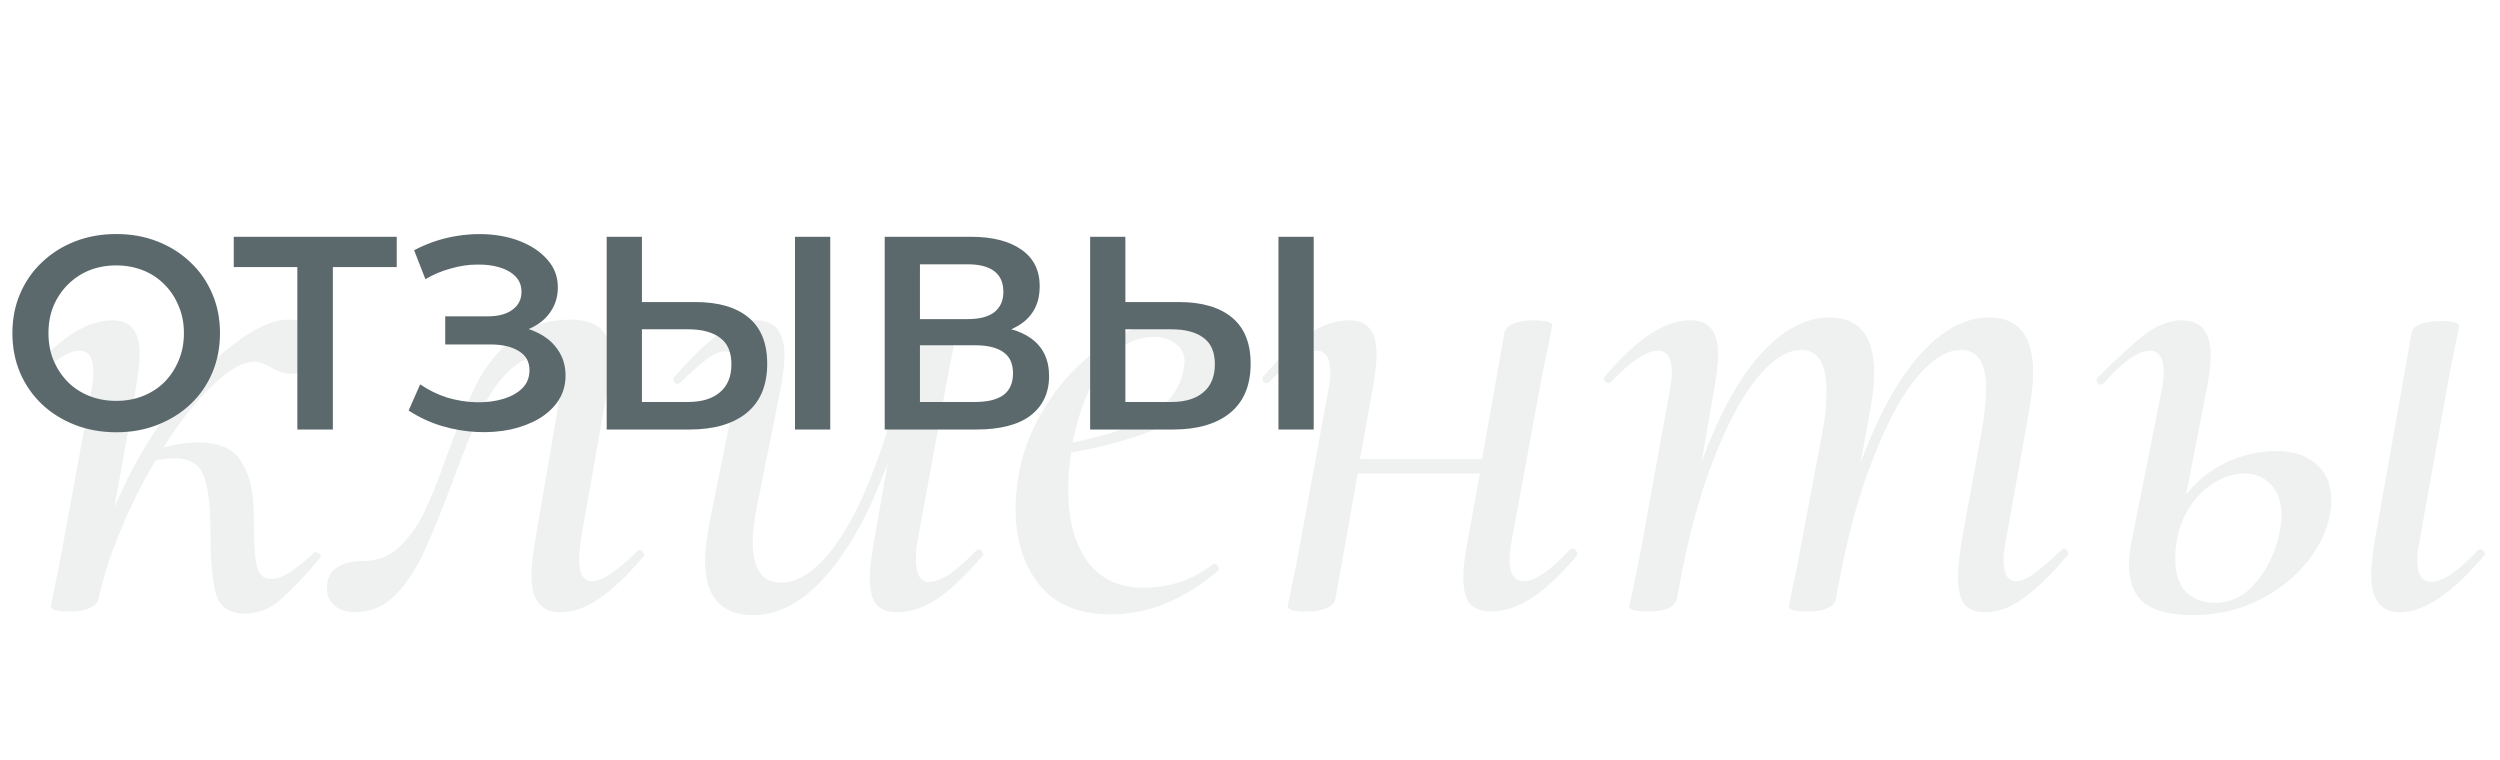 <?xml version="1.0" encoding="UTF-8"?> <svg xmlns="http://www.w3.org/2000/svg" width="227" height="69" viewBox="0 0 227 69" fill="none"> <path opacity="0.1" d="M28.489 50.211C28.533 50.167 28.599 50.145 28.686 50.145C28.861 50.145 28.992 50.233 29.08 50.407C29.167 50.539 29.146 50.648 29.014 50.736C27.483 52.529 26.237 53.819 25.275 54.606C24.356 55.35 23.35 55.722 22.257 55.722C20.901 55.722 20.026 55.153 19.633 54.016C19.283 52.835 19.108 50.889 19.108 48.177C19.108 45.99 18.911 44.35 18.517 43.256C18.123 42.163 17.227 41.616 15.827 41.616C15.346 41.616 14.777 41.682 14.121 41.813C12.941 43.781 11.891 45.881 10.972 48.111C10.054 50.298 9.376 52.398 8.938 54.41C8.851 54.759 8.589 55.022 8.151 55.197C7.714 55.416 7.123 55.525 6.38 55.525C5.199 55.525 4.608 55.372 4.608 55.066L4.871 53.754C5.264 51.873 5.505 50.67 5.593 50.145L8.282 35.515C8.414 34.858 8.479 34.312 8.479 33.874C8.479 32.519 8.064 31.841 7.233 31.841C6.183 31.841 4.74 32.803 2.903 34.727C2.859 34.771 2.793 34.793 2.706 34.793C2.575 34.793 2.465 34.727 2.378 34.596C2.29 34.421 2.29 34.29 2.378 34.203C3.865 32.453 5.243 31.163 6.511 30.332C7.779 29.501 9.004 29.085 10.185 29.085C11.06 29.085 11.694 29.348 12.088 29.872C12.481 30.354 12.678 31.141 12.678 32.234C12.678 32.89 12.569 33.874 12.35 35.187L10.382 46.077C11.694 42.972 13.312 40.107 15.237 37.483C17.205 34.858 19.173 32.803 21.142 31.316C23.11 29.785 24.794 29.02 26.193 29.02C27.112 29.02 27.811 29.282 28.293 29.807C28.817 30.332 29.036 30.988 28.949 31.775C28.861 32.387 28.577 32.912 28.096 33.35C27.659 33.743 27.09 33.94 26.39 33.94C25.822 33.94 25.187 33.721 24.487 33.284C23.875 32.978 23.438 32.825 23.175 32.825C22.082 32.825 20.792 33.546 19.305 34.99C17.817 36.389 16.33 38.27 14.843 40.632C15.937 40.326 16.986 40.173 17.992 40.173C19.917 40.173 21.229 40.763 21.929 41.944C22.672 43.125 23.044 44.7 23.044 46.668C23.044 48.986 23.132 50.561 23.306 51.392C23.482 52.179 23.941 52.572 24.684 52.572C25.559 52.572 26.827 51.785 28.489 50.211ZM32.242 55.59C31.455 55.59 30.842 55.394 30.405 55C29.924 54.65 29.683 54.125 29.683 53.425C29.683 52.551 29.989 51.916 30.602 51.523C31.214 51.129 32.001 50.932 32.964 50.932C34.276 50.932 35.369 50.517 36.244 49.686C37.163 48.811 37.928 47.739 38.54 46.471C39.153 45.203 39.831 43.497 40.574 41.354C41.58 38.642 42.477 36.477 43.264 34.858C44.095 33.24 45.21 31.863 46.61 30.725C48.01 29.588 49.759 29.02 51.858 29.02C53.039 29.02 53.936 29.304 54.548 29.872C55.161 30.441 55.467 31.36 55.467 32.628C55.467 33.197 55.401 33.874 55.27 34.662L52.711 49.161C52.624 50.036 52.58 50.582 52.58 50.801C52.58 52.113 52.974 52.769 53.761 52.769C54.68 52.769 56.057 51.851 57.894 50.014C57.938 49.97 58.004 49.948 58.091 49.948C58.222 49.948 58.332 50.036 58.419 50.211C58.507 50.342 58.507 50.451 58.419 50.539C56.976 52.245 55.642 53.513 54.417 54.344C53.236 55.175 52.055 55.59 50.874 55.59C49.125 55.59 48.25 54.475 48.25 52.245C48.25 51.501 48.359 50.473 48.578 49.161L50.874 35.777C50.962 35.383 51.006 34.858 51.006 34.203C51.006 32.89 50.525 32.234 49.562 32.234C48.25 32.234 47.091 32.759 46.085 33.809C45.079 34.815 44.226 36.105 43.526 37.68C42.827 39.211 42.017 41.222 41.099 43.715C40.137 46.296 39.284 48.395 38.54 50.014C37.84 51.588 36.966 52.922 35.916 54.016C34.866 55.066 33.642 55.59 32.242 55.59ZM88.682 49.948C88.725 49.904 88.791 49.883 88.879 49.883C89.01 49.883 89.119 49.97 89.207 50.145C89.294 50.276 89.294 50.386 89.207 50.473C87.676 52.266 86.298 53.578 85.073 54.41C83.849 55.197 82.646 55.59 81.465 55.59C80.59 55.59 79.956 55.35 79.562 54.869C79.169 54.388 78.972 53.6 78.972 52.507C78.972 51.807 79.081 50.801 79.3 49.489L80.612 42.01C79.037 46.384 77.178 49.795 75.035 52.245C72.936 54.65 70.727 55.853 68.409 55.853C65.478 55.853 64.013 54.191 64.013 50.867C64.013 50.036 64.166 48.811 64.473 47.193L66.834 35.515C66.966 34.858 67.031 34.312 67.031 33.874C67.031 32.562 66.616 31.906 65.785 31.906C65.347 31.906 64.801 32.147 64.144 32.628C63.532 33.109 62.745 33.809 61.783 34.727C61.695 34.815 61.608 34.858 61.52 34.858C61.389 34.858 61.28 34.793 61.192 34.662C61.105 34.487 61.127 34.334 61.258 34.203C62.789 32.453 64.123 31.163 65.26 30.332C66.397 29.501 67.534 29.085 68.671 29.085C70.377 29.085 71.23 30.157 71.23 32.3C71.23 33.131 71.099 34.203 70.837 35.515L68.737 45.946C68.475 47.258 68.343 48.374 68.343 49.292C68.343 51.698 69.218 52.901 70.968 52.901C72.367 52.901 73.811 52.004 75.298 50.211C76.785 48.417 78.163 45.815 79.431 42.403C80.743 38.992 81.815 34.946 82.646 30.266C82.733 29.916 82.996 29.654 83.433 29.479C83.871 29.26 84.483 29.151 85.27 29.151C86.407 29.151 86.976 29.304 86.976 29.61L86.713 30.922C86.32 32.803 86.079 34.006 85.992 34.531L83.302 49.161C83.214 49.555 83.171 50.101 83.171 50.801C83.171 52.157 83.564 52.835 84.352 52.835C84.876 52.835 85.511 52.594 86.254 52.113C86.998 51.588 87.807 50.867 88.682 49.948ZM107.824 28.823C109.355 28.823 110.536 29.107 111.367 29.676C112.198 30.2 112.614 30.922 112.614 31.841C112.614 33.896 111.105 35.777 108.087 37.483C105.112 39.145 101.504 40.348 97.261 41.091C97.086 42.141 96.999 43.278 96.999 44.503C96.999 47.171 97.568 49.314 98.705 50.932C99.886 52.551 101.591 53.36 103.822 53.36C106.228 53.36 108.349 52.638 110.186 51.195H110.252C110.383 51.195 110.492 51.26 110.58 51.392C110.711 51.523 110.733 51.654 110.645 51.785C107.54 54.453 104.281 55.787 100.87 55.787C97.983 55.787 95.818 54.891 94.375 53.097C92.931 51.304 92.21 48.986 92.21 46.143C92.21 45.181 92.319 44.087 92.538 42.863C92.975 40.588 93.915 38.38 95.359 36.236C96.846 34.049 98.683 32.278 100.87 30.922C103.057 29.523 105.375 28.823 107.824 28.823ZM107.431 33.743C107.518 33.306 107.562 33.022 107.562 32.89C107.562 32.147 107.277 31.578 106.709 31.184C106.184 30.791 105.528 30.594 104.741 30.594C102.947 30.594 101.417 31.491 100.148 33.284C98.88 35.033 97.961 37.33 97.393 40.173C103.428 39.035 106.774 36.892 107.431 33.743ZM142.575 49.883C142.619 49.839 142.684 49.817 142.772 49.817C142.947 49.817 143.078 49.904 143.166 50.079C143.253 50.211 143.253 50.342 143.166 50.473C141.678 52.223 140.301 53.513 139.032 54.344C137.764 55.131 136.561 55.525 135.424 55.525C134.549 55.525 133.893 55.284 133.456 54.803C133.062 54.278 132.865 53.469 132.865 52.376C132.865 51.676 132.975 50.714 133.193 49.489L134.374 42.994H123.286L121.253 54.41C121.165 54.759 120.903 55.022 120.465 55.197C120.028 55.416 119.438 55.525 118.694 55.525C117.513 55.525 116.923 55.372 116.923 55.066L117.185 53.754C117.579 51.873 117.819 50.67 117.907 50.145L120.597 35.515C120.728 34.858 120.793 34.312 120.793 33.874C120.793 32.519 120.378 31.841 119.547 31.841C118.497 31.841 117.054 32.803 115.217 34.727C115.173 34.771 115.107 34.793 115.02 34.793C114.889 34.793 114.779 34.727 114.692 34.596C114.604 34.421 114.604 34.29 114.692 34.203C116.179 32.453 117.557 31.163 118.825 30.332C120.094 29.501 121.318 29.085 122.499 29.085C123.374 29.085 124.008 29.348 124.402 29.872C124.795 30.354 124.992 31.141 124.992 32.234C124.992 32.89 124.883 33.874 124.664 35.187L123.483 41.682H134.571L136.605 30.2C136.692 29.851 136.955 29.588 137.392 29.413C137.829 29.194 138.42 29.085 139.163 29.085C140.344 29.085 140.935 29.238 140.935 29.544L140.672 30.988C140.235 33.043 139.995 34.203 139.951 34.465L137.261 49.095C137.13 49.751 137.064 50.32 137.064 50.801C137.064 52.113 137.501 52.769 138.376 52.769C139.382 52.769 140.782 51.807 142.575 49.883ZM187.166 49.948C187.253 49.861 187.34 49.817 187.428 49.817C187.559 49.817 187.669 49.904 187.756 50.079C187.843 50.211 187.822 50.342 187.69 50.473C186.203 52.223 184.869 53.513 183.688 54.344C182.551 55.175 181.414 55.59 180.277 55.59C179.402 55.59 178.768 55.35 178.374 54.869C177.98 54.344 177.784 53.535 177.784 52.441C177.784 51.698 177.893 50.604 178.112 49.161L180.014 38.729C180.233 37.286 180.342 36.149 180.342 35.318C180.342 32.956 179.577 31.775 178.046 31.775C176.778 31.775 175.444 32.606 174.044 34.268C172.688 35.886 171.376 38.314 170.108 41.55C168.839 44.743 167.789 48.549 166.958 52.966L166.696 54.41C166.652 54.759 166.412 55.022 165.974 55.197C165.537 55.416 164.925 55.525 164.137 55.525C163 55.525 162.432 55.372 162.432 55.066C162.475 54.803 162.607 54.125 162.825 53.032C163.088 51.938 163.284 50.976 163.416 50.145L165.581 38.664C165.756 37.614 165.843 36.564 165.843 35.515C165.843 33.022 165.078 31.775 163.547 31.775C162.278 31.775 160.923 32.65 159.479 34.399C158.08 36.149 156.746 38.686 155.477 42.01C154.209 45.334 153.181 49.227 152.394 53.688L152.262 54.41C152.044 55.153 151.169 55.525 149.638 55.525C148.501 55.525 147.932 55.372 147.932 55.066L148.26 53.557L148.916 50.342L151.606 35.515C151.738 34.858 151.803 34.312 151.803 33.874C151.803 32.519 151.388 31.841 150.557 31.841C149.507 31.841 148.064 32.803 146.227 34.727C146.183 34.771 146.117 34.793 146.03 34.793C145.898 34.793 145.789 34.727 145.702 34.596C145.614 34.421 145.614 34.29 145.702 34.203C147.189 32.453 148.567 31.163 149.835 30.332C151.103 29.501 152.328 29.085 153.509 29.085C154.384 29.085 155.018 29.348 155.412 29.872C155.805 30.354 156.002 31.141 156.002 32.234C156.002 32.89 155.893 33.874 155.674 35.187L154.493 42.01C155.98 37.855 157.73 34.618 159.742 32.3C161.797 29.982 163.919 28.823 166.106 28.823C168.817 28.823 170.173 30.507 170.173 33.874C170.173 34.837 170.042 36.018 169.78 37.417L168.927 42.075C170.458 37.877 172.229 34.618 174.241 32.3C176.297 29.982 178.418 28.823 180.605 28.823C183.273 28.823 184.607 30.485 184.607 33.809C184.607 34.858 184.476 36.083 184.213 37.483L182.114 49.161C181.983 49.817 181.917 50.386 181.917 50.867C181.917 52.135 182.311 52.769 183.098 52.769C183.535 52.769 184.082 52.529 184.738 52.048C185.394 51.566 186.203 50.867 187.166 49.948ZM206.763 40.96C208.25 40.96 209.431 41.354 210.306 42.141C211.224 42.885 211.684 43.978 211.684 45.421C211.684 47.04 211.137 48.658 210.044 50.276C208.95 51.895 207.441 53.229 205.517 54.278C203.592 55.328 201.471 55.853 199.153 55.853C197.184 55.853 195.719 55.503 194.757 54.803C193.795 54.06 193.314 52.901 193.314 51.326C193.314 50.539 193.401 49.773 193.576 49.03L196.266 35.515C196.397 34.858 196.463 34.29 196.463 33.809C196.463 32.497 196.047 31.841 195.216 31.841C194.167 31.841 192.767 32.825 191.017 34.793C190.93 34.88 190.842 34.924 190.755 34.924C190.624 34.924 190.514 34.858 190.427 34.727C190.339 34.552 190.361 34.399 190.493 34.268C192.373 32.387 193.839 31.053 194.888 30.266C195.982 29.479 197.053 29.085 198.103 29.085C198.978 29.085 199.634 29.348 200.071 29.872C200.509 30.397 200.727 31.206 200.727 32.3C200.727 33 200.618 33.962 200.399 35.187L198.497 44.897C199.459 43.672 200.662 42.71 202.105 42.01C203.592 41.31 205.145 40.96 206.763 40.96ZM225.002 49.948C225.046 49.904 225.111 49.883 225.199 49.883C225.374 49.883 225.505 49.97 225.592 50.145C225.68 50.276 225.658 50.386 225.527 50.473C222.64 53.885 220.103 55.59 217.916 55.59C216.167 55.59 215.292 54.431 215.292 52.113C215.292 51.676 215.38 50.801 215.555 49.489L218.966 30.266C219.01 29.916 219.25 29.654 219.688 29.479C220.169 29.26 220.803 29.151 221.59 29.151C222.728 29.151 223.296 29.304 223.296 29.61L223.034 30.922C222.64 32.803 222.4 34.006 222.312 34.531L219.688 49.161C219.557 49.817 219.491 50.386 219.491 50.867C219.491 52.179 219.906 52.835 220.738 52.835C221.787 52.835 223.209 51.873 225.002 49.948ZM207.157 46.799C207.157 45.574 206.829 44.634 206.173 43.978C205.56 43.322 204.773 42.994 203.811 42.994C202.849 42.994 201.886 43.3 200.924 43.912C199.962 44.525 199.153 45.421 198.497 46.602C197.841 47.783 197.513 49.161 197.513 50.736C197.513 52.048 197.841 53.054 198.497 53.754C199.153 54.41 200.027 54.738 201.121 54.738C202.346 54.738 203.417 54.3 204.336 53.425C205.254 52.507 205.954 51.435 206.435 50.211C206.916 48.942 207.157 47.805 207.157 46.799Z" fill="#5B696D"></path> <path d="M10.575 39.25C9.208 39.25 7.95 39.025 6.8 38.575C5.65 38.125 4.65 37.5 3.8 36.7C2.95 35.883 2.292 34.933 1.825 33.85C1.358 32.75 1.125 31.55 1.125 30.25C1.125 28.95 1.358 27.758 1.825 26.675C2.292 25.575 2.95 24.625 3.8 23.825C4.65 23.008 5.65 22.375 6.8 21.925C7.95 21.475 9.2 21.25 10.55 21.25C11.917 21.25 13.167 21.475 14.3 21.925C15.45 22.375 16.45 23.008 17.3 23.825C18.15 24.625 18.808 25.575 19.275 26.675C19.742 27.758 19.975 28.95 19.975 30.25C19.975 31.55 19.742 32.75 19.275 33.85C18.808 34.95 18.15 35.9 17.3 36.7C16.45 37.5 15.45 38.125 14.3 38.575C13.167 39.025 11.925 39.25 10.575 39.25ZM10.55 36.4C11.433 36.4 12.25 36.25 13 35.95C13.75 35.65 14.4 35.225 14.95 34.675C15.5 34.108 15.925 33.458 16.225 32.725C16.542 31.975 16.7 31.15 16.7 30.25C16.7 29.35 16.542 28.533 16.225 27.8C15.925 27.05 15.5 26.4 14.95 25.85C14.4 25.283 13.75 24.85 13 24.55C12.25 24.25 11.433 24.1 10.55 24.1C9.667 24.1 8.85 24.25 8.1 24.55C7.367 24.85 6.717 25.283 6.15 25.85C5.6 26.4 5.167 27.05 4.85 27.8C4.55 28.533 4.4 29.35 4.4 30.25C4.4 31.133 4.55 31.95 4.85 32.7C5.167 33.45 5.6 34.108 6.15 34.675C6.7 35.225 7.35 35.65 8.1 35.95C8.85 36.25 9.667 36.4 10.55 36.4ZM26.999 39V23.45L27.774 24.25H21.224V21.5H36.024V24.25H29.474L30.224 23.45V39H26.999ZM37.102 37.275L38.152 34.9C38.902 35.417 39.719 35.817 40.602 36.1C41.502 36.367 42.394 36.508 43.277 36.525C44.16 36.542 44.96 36.442 45.677 36.225C46.41 36.008 46.994 35.683 47.427 35.25C47.86 34.817 48.077 34.275 48.077 33.625C48.077 32.842 47.752 32.258 47.102 31.875C46.469 31.475 45.602 31.275 44.502 31.275H40.427V28.725H44.252C45.235 28.725 45.994 28.525 46.527 28.125C47.077 27.725 47.352 27.183 47.352 26.5C47.352 25.933 47.169 25.467 46.802 25.1C46.452 24.733 45.969 24.458 45.352 24.275C44.752 24.092 44.069 24.008 43.302 24.025C42.552 24.025 41.769 24.142 40.952 24.375C40.135 24.592 39.36 24.917 38.627 25.35L37.602 22.725C38.702 22.142 39.852 21.733 41.052 21.5C42.269 21.267 43.444 21.2 44.577 21.3C45.71 21.4 46.727 21.658 47.627 22.075C48.544 22.492 49.277 23.042 49.827 23.725C50.377 24.392 50.652 25.183 50.652 26.1C50.652 26.933 50.427 27.675 49.977 28.325C49.544 28.958 48.944 29.45 48.177 29.8C47.41 30.15 46.519 30.325 45.502 30.325L45.627 29.525C46.777 29.525 47.777 29.725 48.627 30.125C49.494 30.508 50.16 31.042 50.627 31.725C51.11 32.408 51.352 33.2 51.352 34.1C51.352 34.95 51.135 35.708 50.702 36.375C50.269 37.025 49.677 37.575 48.927 38.025C48.177 38.458 47.319 38.783 46.352 39C45.385 39.2 44.369 39.275 43.302 39.225C42.235 39.175 41.169 38.992 40.102 38.675C39.052 38.358 38.052 37.892 37.102 37.275ZM63.137 27.425C65.221 27.425 66.829 27.892 67.962 28.825C69.096 29.758 69.662 31.158 69.662 33.025C69.662 34.992 69.037 36.483 67.787 37.5C66.554 38.5 64.829 39 62.612 39H55.087V21.5H58.287V27.425H63.137ZM62.462 36.5C63.712 36.5 64.679 36.208 65.362 35.625C66.062 35.042 66.412 34.192 66.412 33.075C66.412 31.975 66.071 31.175 65.387 30.675C64.704 30.158 63.729 29.9 62.462 29.9H58.287V36.5H62.462ZM72.187 39V21.5H75.387V39H72.187ZM80.331 39V21.5H88.156C90.123 21.5 91.656 21.892 92.756 22.675C93.856 23.442 94.406 24.55 94.406 26C94.406 27.433 93.881 28.542 92.831 29.325C91.781 30.092 90.398 30.475 88.681 30.475L89.131 29.575C91.081 29.575 92.59 29.967 93.656 30.75C94.723 31.533 95.256 32.667 95.256 34.15C95.256 35.667 94.698 36.858 93.581 37.725C92.465 38.575 90.815 39 88.631 39H80.331ZM83.531 36.5H88.531C89.665 36.5 90.523 36.292 91.106 35.875C91.69 35.442 91.981 34.783 91.981 33.9C91.981 33.017 91.69 32.375 91.106 31.975C90.523 31.558 89.665 31.35 88.531 31.35H83.531V36.5ZM83.531 28.975H87.881C88.931 28.975 89.731 28.767 90.281 28.35C90.831 27.917 91.106 27.3 91.106 26.5C91.106 25.667 90.831 25.042 90.281 24.625C89.731 24.208 88.931 24 87.881 24H83.531V28.975ZM107.034 27.425C109.117 27.425 110.725 27.892 111.859 28.825C112.992 29.758 113.559 31.158 113.559 33.025C113.559 34.992 112.934 36.483 111.684 37.5C110.45 38.5 108.725 39 106.509 39H98.984V21.5H102.184V27.425H107.034ZM106.359 36.5C107.609 36.5 108.575 36.208 109.259 35.625C109.959 35.042 110.309 34.192 110.309 33.075C110.309 31.975 109.967 31.175 109.284 30.675C108.6 30.158 107.625 29.9 106.359 29.9H102.184V36.5H106.359ZM116.084 39V21.5H119.284V39H116.084Z" fill="#5B696D"></path> </svg> 